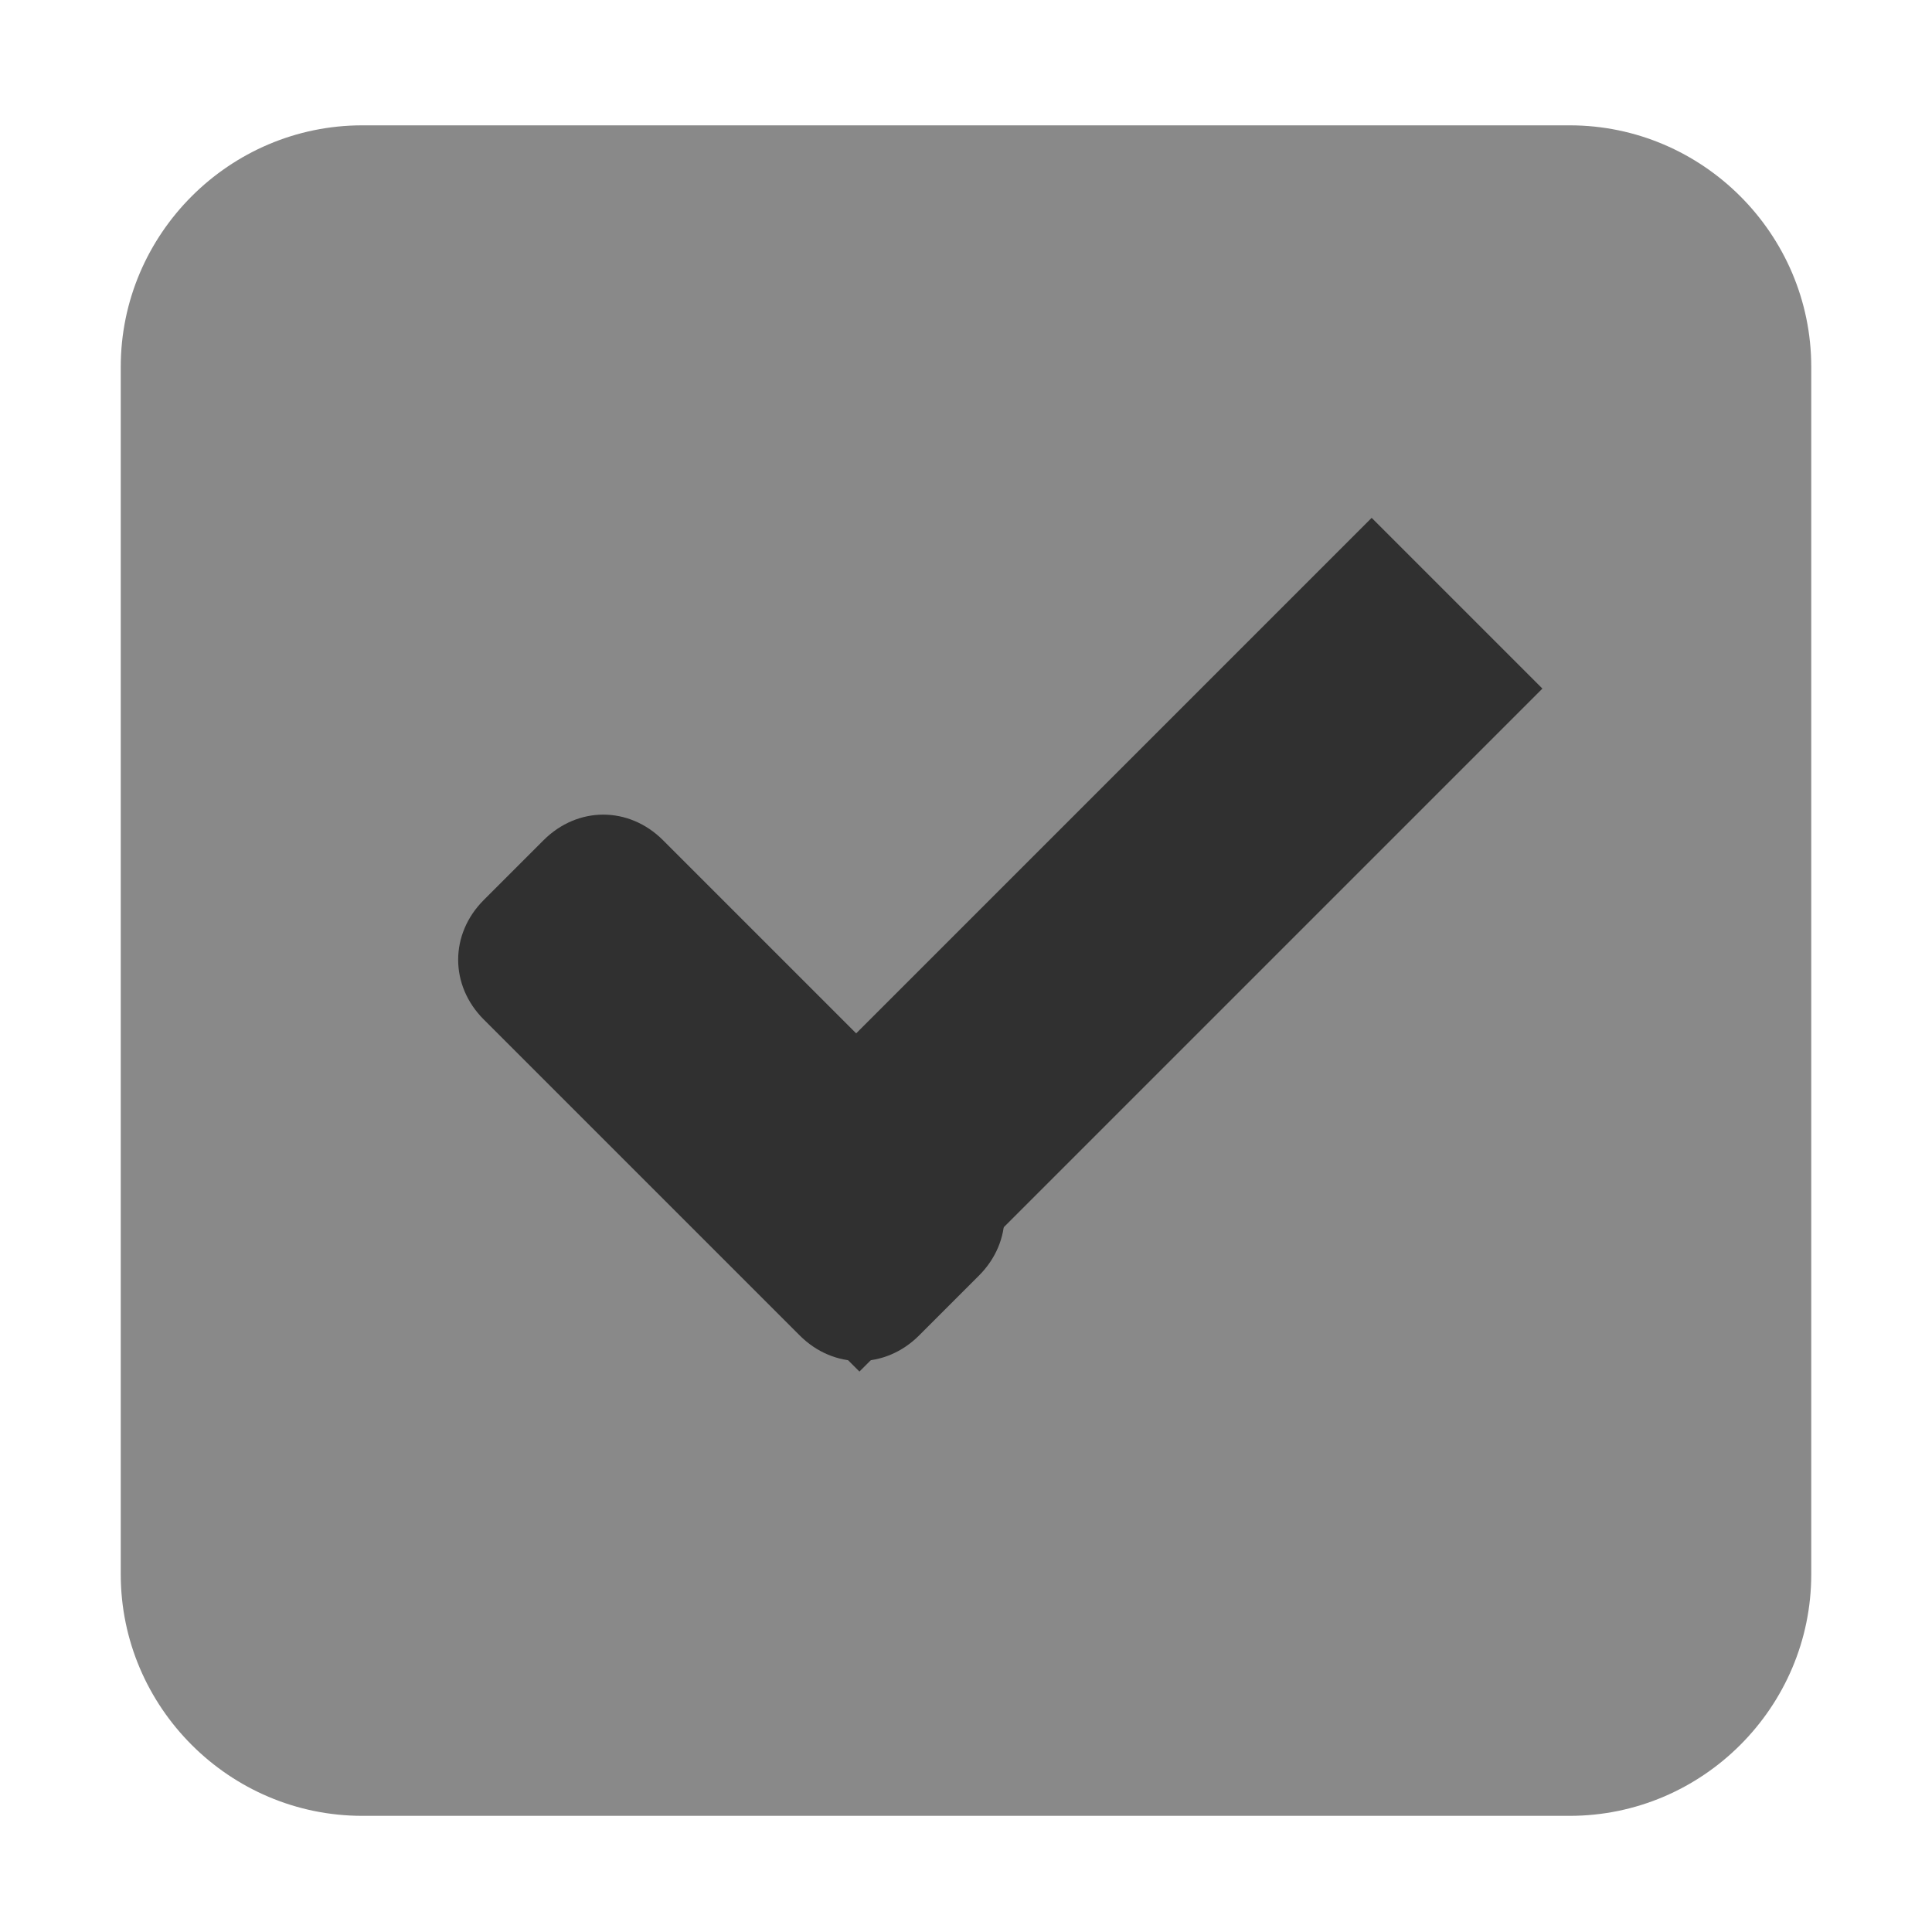 <?xml version="1.0" encoding="utf-8"?>
<!-- Generator: Adobe Illustrator 19.2.1, SVG Export Plug-In . SVG Version: 6.00 Build 0)  -->
<svg version="1.1"
	 id="svg2" inkscape:export-filename="/home/steffen/.local/share/themes/neu2/gtk-3.0/assets/dark/checkbox-unchecked.png" inkscape:export-xdpi="90" inkscape:export-ydpi="90" inkscape:version="0.91 r13725" sodipodi:docname="checkbox-checked-focused.svg" xmlns:cc="http://creativecommons.org/ns#" xmlns:dc="http://purl.org/dc/elements/1.1/" xmlns:inkscape="http://www.inkscape.org/namespaces/inkscape" xmlns:rdf="http://www.w3.org/1999/02/22-rdf-syntax-ns#" xmlns:sodipodi="http://sodipodi.sourceforge.net/DTD/sodipodi-0.dtd" xmlns:svg="http://www.w3.org/2000/svg"
	 xmlns="http://www.w3.org/2000/svg" xmlns:xlink="http://www.w3.org/1999/xlink" x="0px" y="0px" viewBox="0 0 16 16"
	 style="enable-background:new 0 0 16 16;" xml:space="preserve">
<style type="text/css">
	.st0{fill:none;}
	.st1{fill:#898989;}
	.st2{opacity:0.85;}
	.st3{fill:#303030;}
	.st4{fill:#EEEEEE;fill-opacity:0;}
</style>
<sodipodi:namedview  bordercolor="#666666" borderopacity="1.0" id="base" inkscape:bbox-nodes="true" inkscape:bbox-paths="true" inkscape:current-layer="layer1" inkscape:cx="-7.2080158" inkscape:cy="7.7067432" inkscape:document-units="px" inkscape:guide-bbox="true" inkscape:pageopacity="0.0" inkscape:pageshadow="2" inkscape:showpageshadow="false" inkscape:snap-bbox="true" inkscape:snap-bbox-edge-midpoints="true" inkscape:window-height="723" inkscape:window-maximized="0" inkscape:window-width="1006" inkscape:window-x="358" inkscape:window-y="22" inkscape:zoom="11.313709" pagecolor="#ffffff" showborder="true" showgrid="true" showguides="true">
	<inkscape:grid  empspacing="5" enabled="true" id="grid2985" snapvisiblegridlinesonly="true" type="xygrid" visible="true">
		</inkscape:grid>
</sodipodi:namedview>
<g id="layer1" transform="translate(0,-1036.362)" inkscape:groupmode="layer" inkscape:label="Ebene 1">
	<g id="checkbox-checked-dark" transform="translate(-36,1036)" inkscape:label="#g10758">
		<g id="checkbox-unchecked-5-59" transform="translate(19,0)" inkscape:label="#g22047">
			<g id="sdsd-7-54" inkscape:label="#g21853">
				<g id="scdsdcd-5-8" transform="translate(0,-30)" inkscape:label="#g14325">
					<g id="g15812-6-6-1-5-4" transform="matrix(0.93,0,0,0.929,-156.751,-212.962)">
						<g id="g5489-2-9-6-8-8-53-5" transform="matrix(0.509,0,0,0.517,161.793,197.564)">
							<g id="g5428-8-1-4-0-0-4-2">
							</g>
						</g>
					</g>
					<rect id="rect13523-7-11" x="17" y="30.4" class="st0" width="16" height="16"/>
					<g id="g5400-6-68">
						<path id="rect5147-9-1-5-7-6-7-4" class="st1" d="M20,31.4h10c1.1,0,2,0.9,2,2v10c0,1.1-0.9,2-2,2H20c-1.1,0-2-0.9-2-2v-10
							C18,32.3,18.9,31.4,20,31.4z"/>
					</g>
				</g>
			</g>
		</g>
		<g id="checkbox-checked-dark-7-37" transform="translate(36,-1036)" inkscape:label="Ebene 1">
			<g id="g3981-6-4-97" transform="matrix(0.707,0.707,-0.707,0.707,729.955,305.058)" class="st2">
			</g>
			<g id="g4049-2-5" transform="matrix(0.707,0.707,-0.707,0.707,727.944,295.311)">
				<g id="g4056-7-6" transform="translate(12.374,11.531)">
					<g id="g3981-0-8" transform="translate(-3,-5)">
						<path id="rect3977-39-90" class="st3" d="M8.7,1033.4h3.7c0.4,0,0.7,0.3,0.7,0.7v0.7c0,0.4-0.3,0.7-0.7,0.7H8.7
							c-0.4,0-0.7-0.3-0.7-0.7v-0.7C8,1033.7,8.3,1033.4,8.7,1033.4z"/>
						
							<rect id="rect3979-7-60" x="8" y="1030.4" transform="matrix(2.535182e-006 1 -1 2.535182e-006 1043.362 1019.359)" class="st3" width="8" height="2"/>
					</g>
					
						<rect id="rect4047-81-5" x="6" y="1027.4" transform="matrix(2.535182e-006 1 -1 2.535182e-006 1035.362 1022.359)" class="st4" width="1" height="3"/>
				</g>
			</g>
		</g>
	</g>
</g>
</svg>
